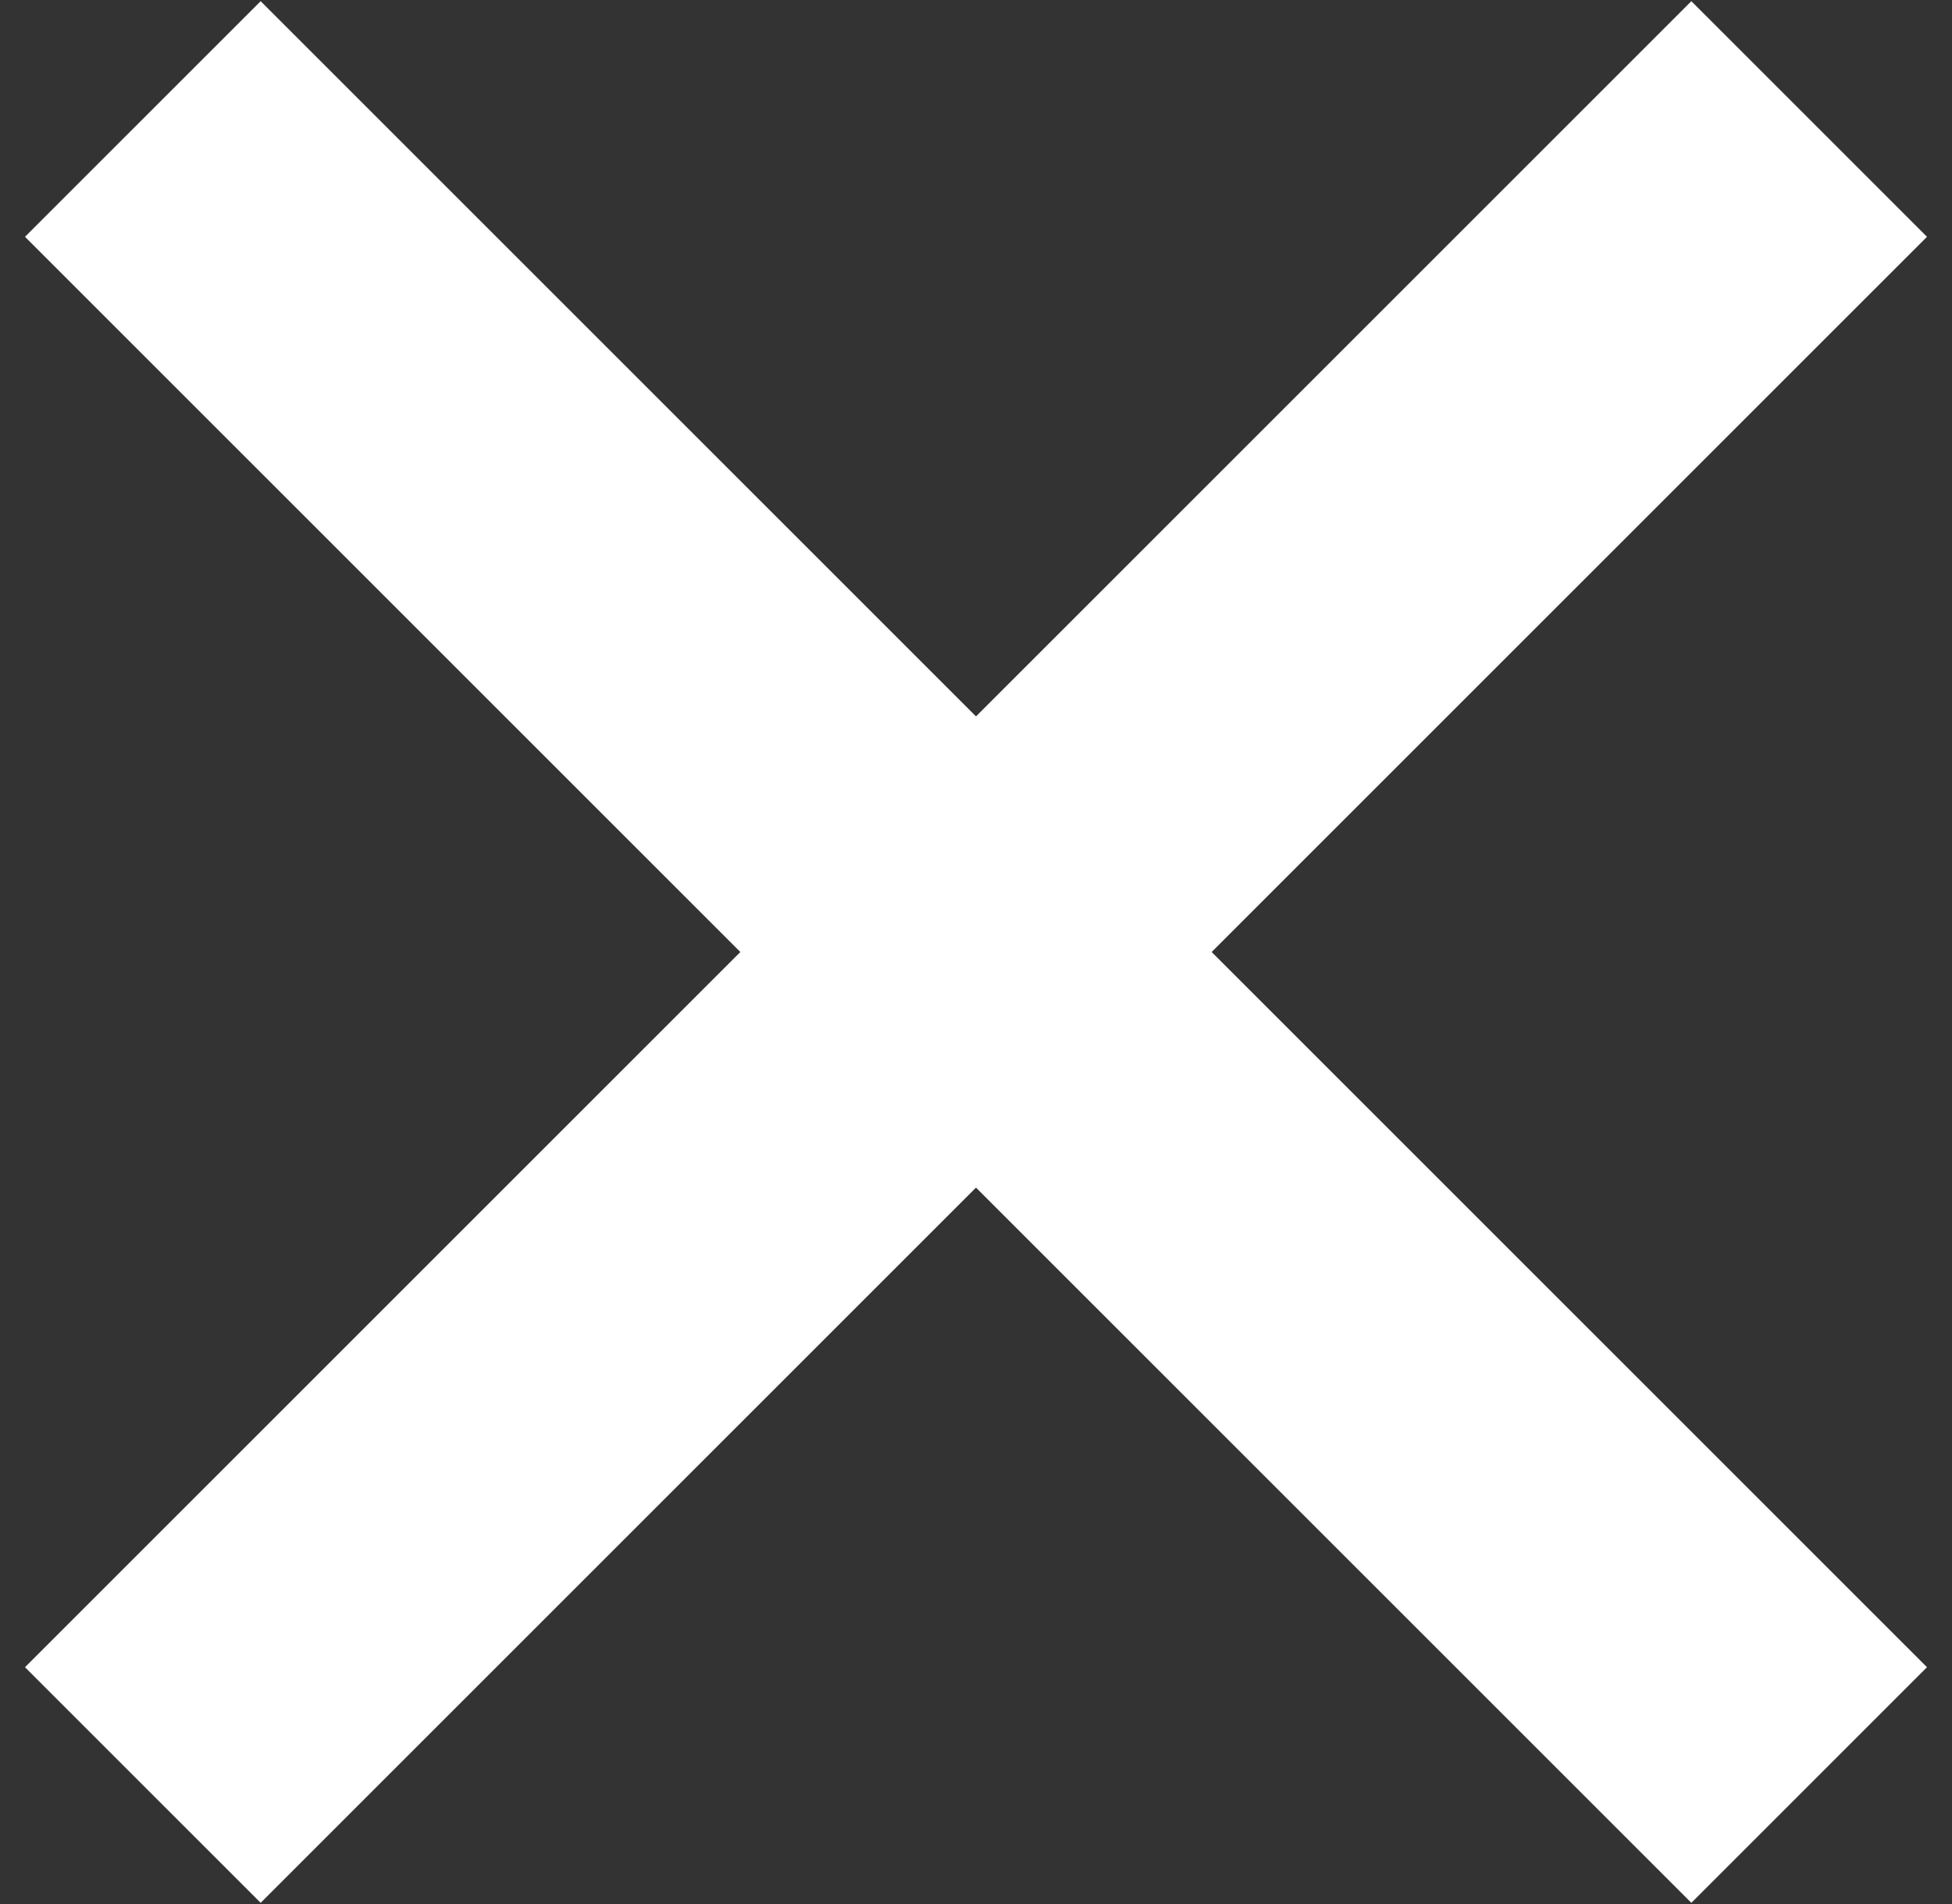 <svg width="41" height="40" viewBox="0 0 41 40" fill="none" xmlns="http://www.w3.org/2000/svg">
<rect x="0" y="0" width="41" height="40" fill="#333333" stroke="none"/>
<path d="M3 2.5L38 37.5" stroke="white" stroke-width="7"/>
<path d="M3 37.5L38 2.5" stroke="white" stroke-width="7"/>
</svg>
